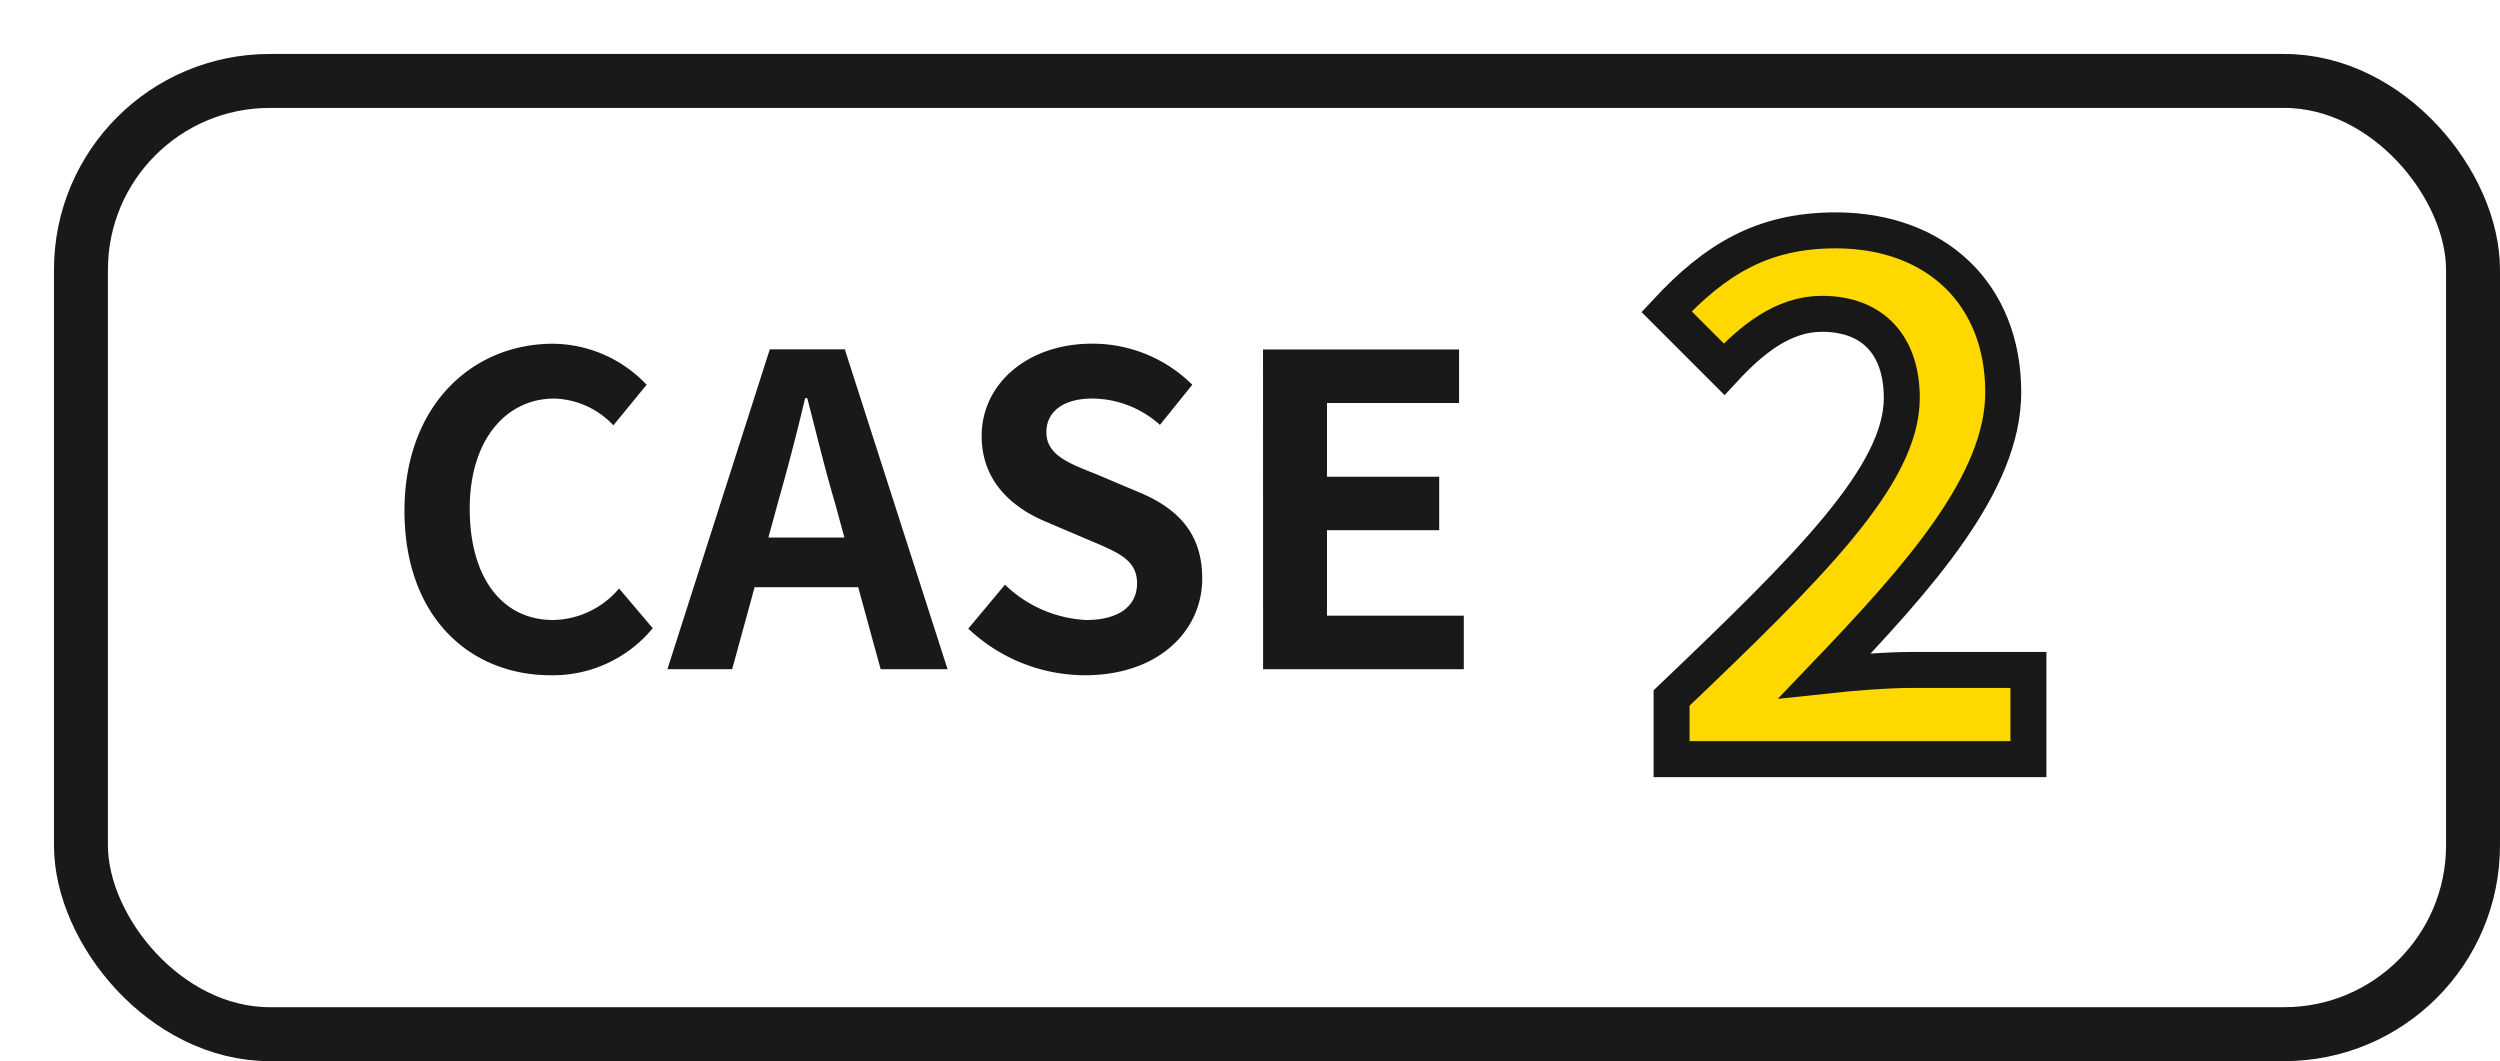 <svg xmlns="http://www.w3.org/2000/svg" xmlns:xlink="http://www.w3.org/1999/xlink" width="139" height="59" viewBox="0 0 139 59">
  <defs>
    <filter id="長方形_2602" x="0" y="0" width="139" height="59" filterUnits="userSpaceOnUse">
      <feOffset dx="3" dy="3" input="SourceAlpha"/>
      <feGaussianBlur result="blur"/>
      <feFlood/>
      <feComposite operator="in" in2="blur"/>
      <feComposite in="SourceGraphic"/>
    </filter>
  </defs>
  <g id="グループ_4027" data-name="グループ 4027" transform="translate(-480 -12333)">
    <g id="グループ_3125" data-name="グループ 3125" transform="translate(-147 26)">
      <g transform="matrix(1, 0, 0, 1, 627, 12307)" filter="url(#長方形_2602)">
        <g id="長方形_2602-2" data-name="長方形 2602" fill="#fff" stroke="#191919" stroke-width="3">
          <rect width="136" height="56" rx="12" stroke="none"/>
          <rect x="1.5" y="1.5" width="133" height="53" rx="10.5" fill="none"/>
        </g>
      </g>
      <path id="パス_5067" data-name="パス 5067" d="M-21.372.336A7.188,7.188,0,0,0-15.708-2.28L-17.58-4.488a4.9,4.9,0,0,1-3.672,1.752c-2.808,0-4.632-2.328-4.632-6.192,0-3.816,2.016-6.12,4.7-6.12a4.679,4.679,0,0,1,3.288,1.488l1.848-2.256a7.245,7.245,0,0,0-5.208-2.28c-4.488,0-8.256,3.432-8.256,9.288C-29.508-2.88-25.86.336-21.372.336Zm12.624-9.6c.528-1.848,1.056-3.864,1.512-5.808h.12c.5,1.92.984,3.96,1.536,5.808l.528,1.944H-9.276ZM-14.892,0h3.6l1.248-4.56h5.76L-3.036,0H.684L-5.028-17.784H-9.2ZM8.316.336c4.1,0,6.528-2.472,6.528-5.376,0-2.568-1.416-3.936-3.576-4.824L8.94-10.848c-1.512-.6-2.76-1.056-2.76-2.328,0-1.176.984-1.872,2.544-1.872a5.665,5.665,0,0,1,3.768,1.464l1.8-2.232A7.882,7.882,0,0,0,8.724-18.1c-3.6,0-6.144,2.232-6.144,5.136,0,2.592,1.8,4.032,3.6,4.776L8.556-7.176c1.584.672,2.664,1.08,2.664,2.4,0,1.248-.984,2.04-2.832,2.04A6.987,6.987,0,0,1,3.876-4.7L1.836-2.256A9.464,9.464,0,0,0,8.316.336ZM18.228,0h11.16V-2.976H21.78V-7.728h6.24V-10.7H21.78v-4.1h7.344v-2.976h-10.9Z" transform="translate(679 12344.208)" fill="#191919"/>
      <path id="パス_5066" data-name="パス 5066" d="M-10.06,0H9.78V-4.96H3.3c-1.4,0-3.36.16-4.84.32C3.74-10.16,8.38-15.36,8.38-20.4c0-5.44-3.72-9-9.32-9-4.04,0-6.68,1.6-9.4,4.52l3.2,3.2c1.52-1.64,3.28-3.08,5.44-3.08,2.84,0,4.44,1.76,4.44,4.68,0,4.28-5.08,9.32-12.8,16.68Z" transform="translate(730 12349.208)" fill="#ffd800" stroke="#181818" stroke-width="2"/>
    </g>
  </g>
</svg>
